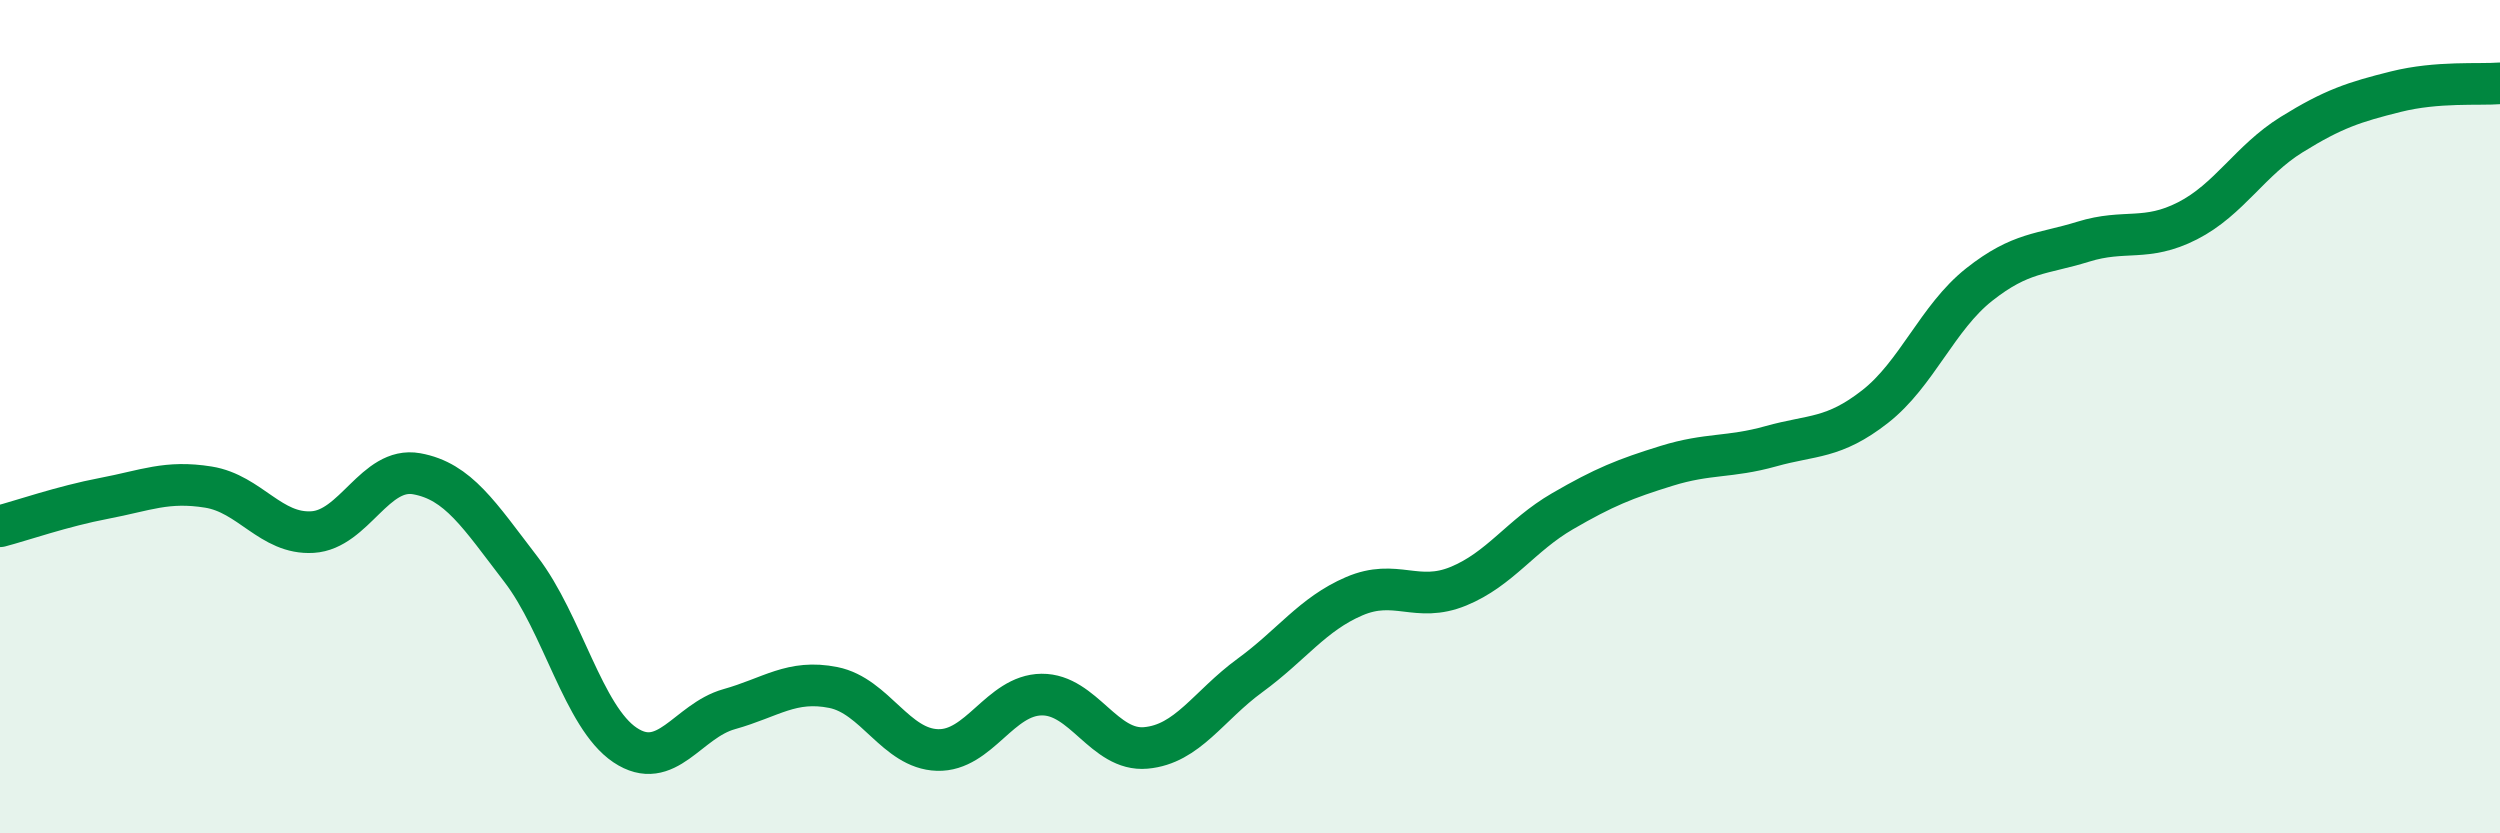 
    <svg width="60" height="20" viewBox="0 0 60 20" xmlns="http://www.w3.org/2000/svg">
      <path
        d="M 0,12.63 C 0.5,12.5 1.5,12.15 2.5,11.96 C 3.5,11.77 4,11.53 5,11.69 C 6,11.85 6.5,12.83 7.5,12.77 C 8.5,12.71 9,11.19 10,11.37 C 11,11.55 11.5,12.36 12.5,13.66 C 13.5,14.96 14,17.21 15,17.88 C 16,18.55 16.5,17.3 17.5,17.02 C 18.5,16.74 19,16.3 20,16.5 C 21,16.7 21.5,17.97 22.5,18 C 23.5,18.03 24,16.68 25,16.67 C 26,16.66 26.5,18.04 27.5,17.95 C 28.5,17.86 29,16.94 30,16.21 C 31,15.48 31.5,14.74 32.5,14.31 C 33.5,13.88 34,14.48 35,14.07 C 36,13.66 36.5,12.85 37.5,12.27 C 38.5,11.69 39,11.49 40,11.18 C 41,10.87 41.5,10.99 42.5,10.71 C 43.5,10.43 44,10.54 45,9.76 C 46,8.98 46.5,7.62 47.5,6.83 C 48.5,6.04 49,6.11 50,5.8 C 51,5.49 51.5,5.81 52.5,5.3 C 53.5,4.79 54,3.85 55,3.23 C 56,2.61 56.5,2.45 57.5,2.2 C 58.5,1.95 59.5,2.04 60,2L60 20L0 20Z"
        fill="#008740"
        opacity="0.1"
        stroke-linecap="round"
        stroke-linejoin="round"
      />
      <path
        d="M 0,12.63 C 0.5,12.5 1.5,12.15 2.5,11.96 C 3.5,11.77 4,11.53 5,11.69 C 6,11.85 6.5,12.83 7.5,12.77 C 8.5,12.71 9,11.19 10,11.37 C 11,11.55 11.5,12.36 12.5,13.66 C 13.5,14.96 14,17.21 15,17.88 C 16,18.55 16.5,17.3 17.5,17.02 C 18.5,16.74 19,16.3 20,16.5 C 21,16.7 21.5,17.97 22.5,18 C 23.5,18.03 24,16.68 25,16.67 C 26,16.66 26.5,18.04 27.5,17.95 C 28.5,17.86 29,16.94 30,16.21 C 31,15.48 31.5,14.74 32.5,14.31 C 33.5,13.88 34,14.48 35,14.07 C 36,13.66 36.5,12.85 37.5,12.27 C 38.5,11.69 39,11.49 40,11.18 C 41,10.87 41.5,10.99 42.5,10.71 C 43.5,10.43 44,10.54 45,9.76 C 46,8.98 46.5,7.62 47.5,6.83 C 48.5,6.04 49,6.11 50,5.8 C 51,5.49 51.5,5.81 52.5,5.3 C 53.5,4.79 54,3.85 55,3.23 C 56,2.61 56.5,2.45 57.5,2.2 C 58.5,1.95 59.5,2.04 60,2"
        stroke="#008740"
        stroke-width="1"
        fill="none"
        stroke-linecap="round"
        stroke-linejoin="round"
      />
    </svg>
  